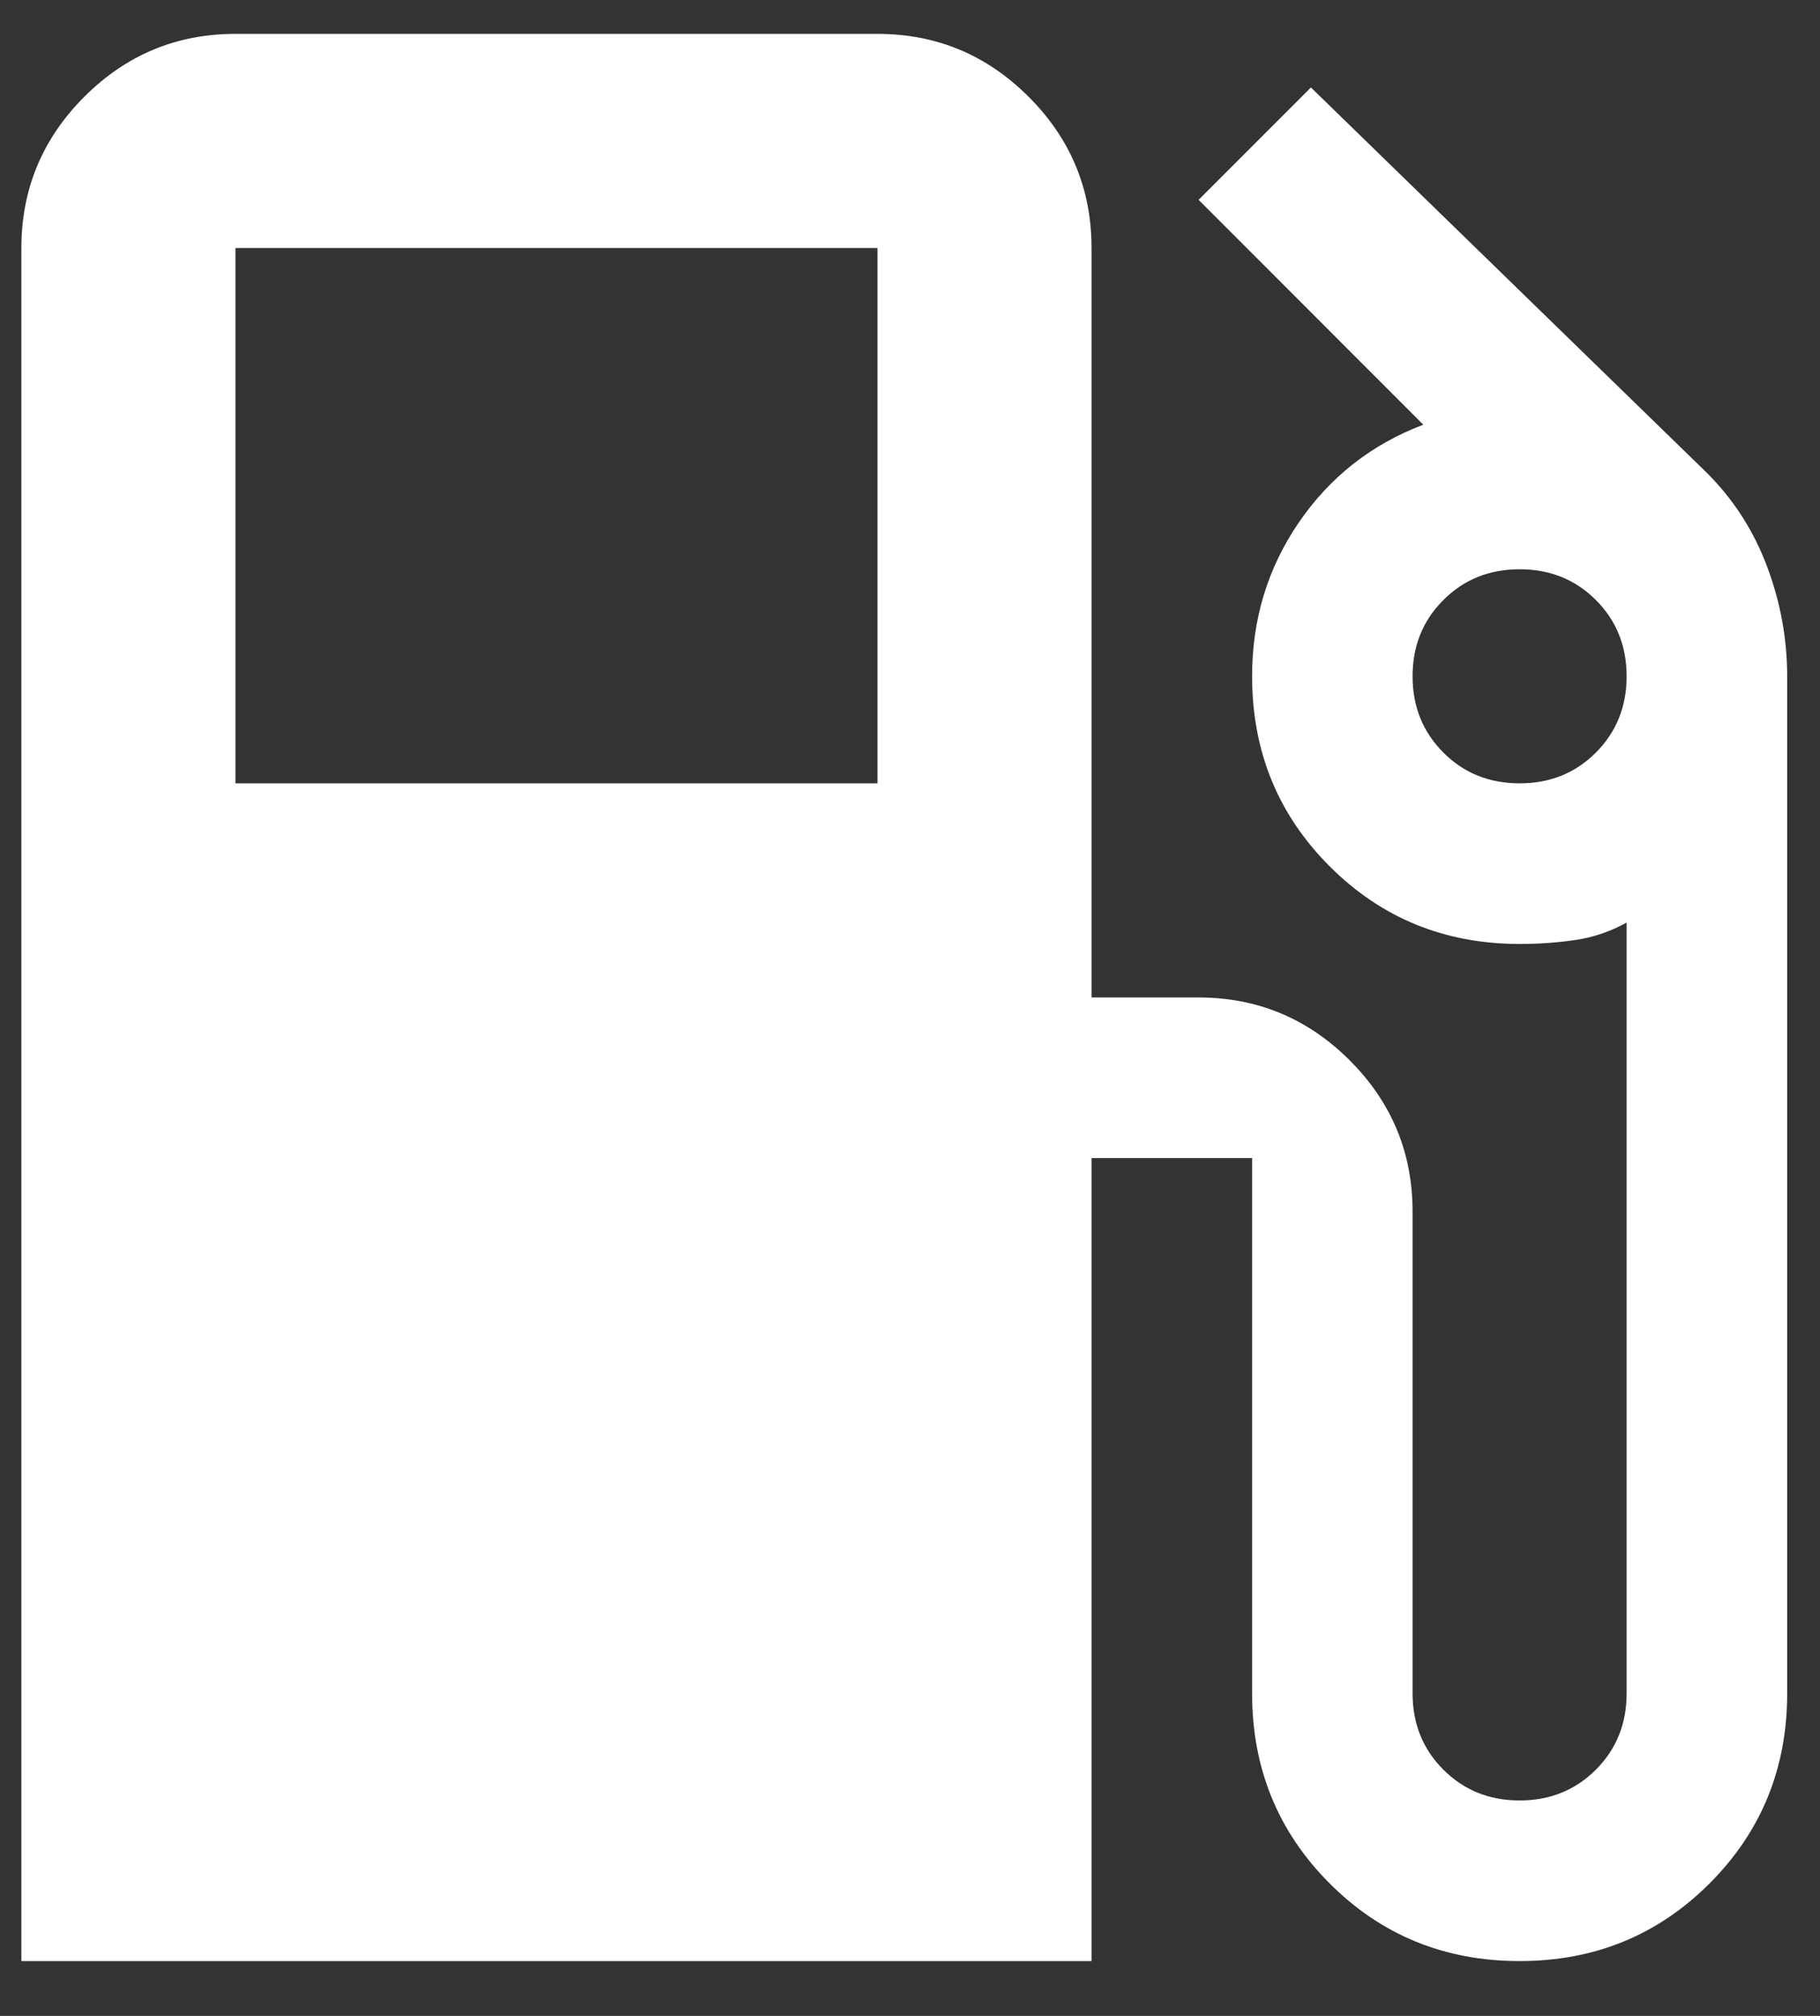 <svg width="28" height="31" viewBox="0 0 28 31" fill="none" xmlns="http://www.w3.org/2000/svg">
<rect x="0" y="0" width="28" height="31" fill="#333333" stroke="none"/>
<path d="M0.329 30.157V3.814C0.329 2.909 0.652 2.134 1.296 1.489C1.941 0.844 2.716 0.521 3.622 0.521H13.5C14.406 0.521 15.181 0.844 15.826 1.489C16.471 2.134 16.793 2.909 16.793 3.814V15.339H18.44C19.345 15.339 20.12 15.662 20.765 16.306C21.41 16.951 21.732 17.726 21.732 18.632V26.041C21.732 26.507 21.89 26.898 22.206 27.214C22.521 27.529 22.912 27.687 23.379 27.687C23.845 27.687 24.236 27.529 24.552 27.214C24.867 26.898 25.025 26.507 25.025 26.041V14.187C24.778 14.324 24.518 14.413 24.243 14.454C23.969 14.495 23.681 14.516 23.379 14.516C22.226 14.516 21.252 14.118 20.456 13.322C19.661 12.527 19.263 11.552 19.263 10.4C19.263 9.522 19.503 8.733 19.983 8.033C20.463 7.333 21.101 6.833 21.897 6.531L18.44 3.073L20.168 1.345L26.26 7.272C26.672 7.683 26.98 8.164 27.186 8.712C27.392 9.261 27.495 9.824 27.495 10.4V26.041C27.495 27.193 27.097 28.167 26.301 28.963C25.505 29.759 24.531 30.157 23.379 30.157C22.226 30.157 21.252 29.759 20.456 28.963C19.661 28.167 19.263 27.193 19.263 26.041V17.809H16.793V30.157H0.329ZM3.622 12.046H13.5V3.814H3.622V12.046ZM23.379 12.046C23.845 12.046 24.236 11.889 24.552 11.573C24.867 11.257 25.025 10.866 25.025 10.4C25.025 9.933 24.867 9.542 24.552 9.227C24.236 8.911 23.845 8.754 23.379 8.754C22.912 8.754 22.521 8.911 22.206 9.227C21.89 9.542 21.732 9.933 21.732 10.4C21.732 10.866 21.89 11.257 22.206 11.573C22.521 11.889 22.912 12.046 23.379 12.046Z" fill="white"/>
</svg>
